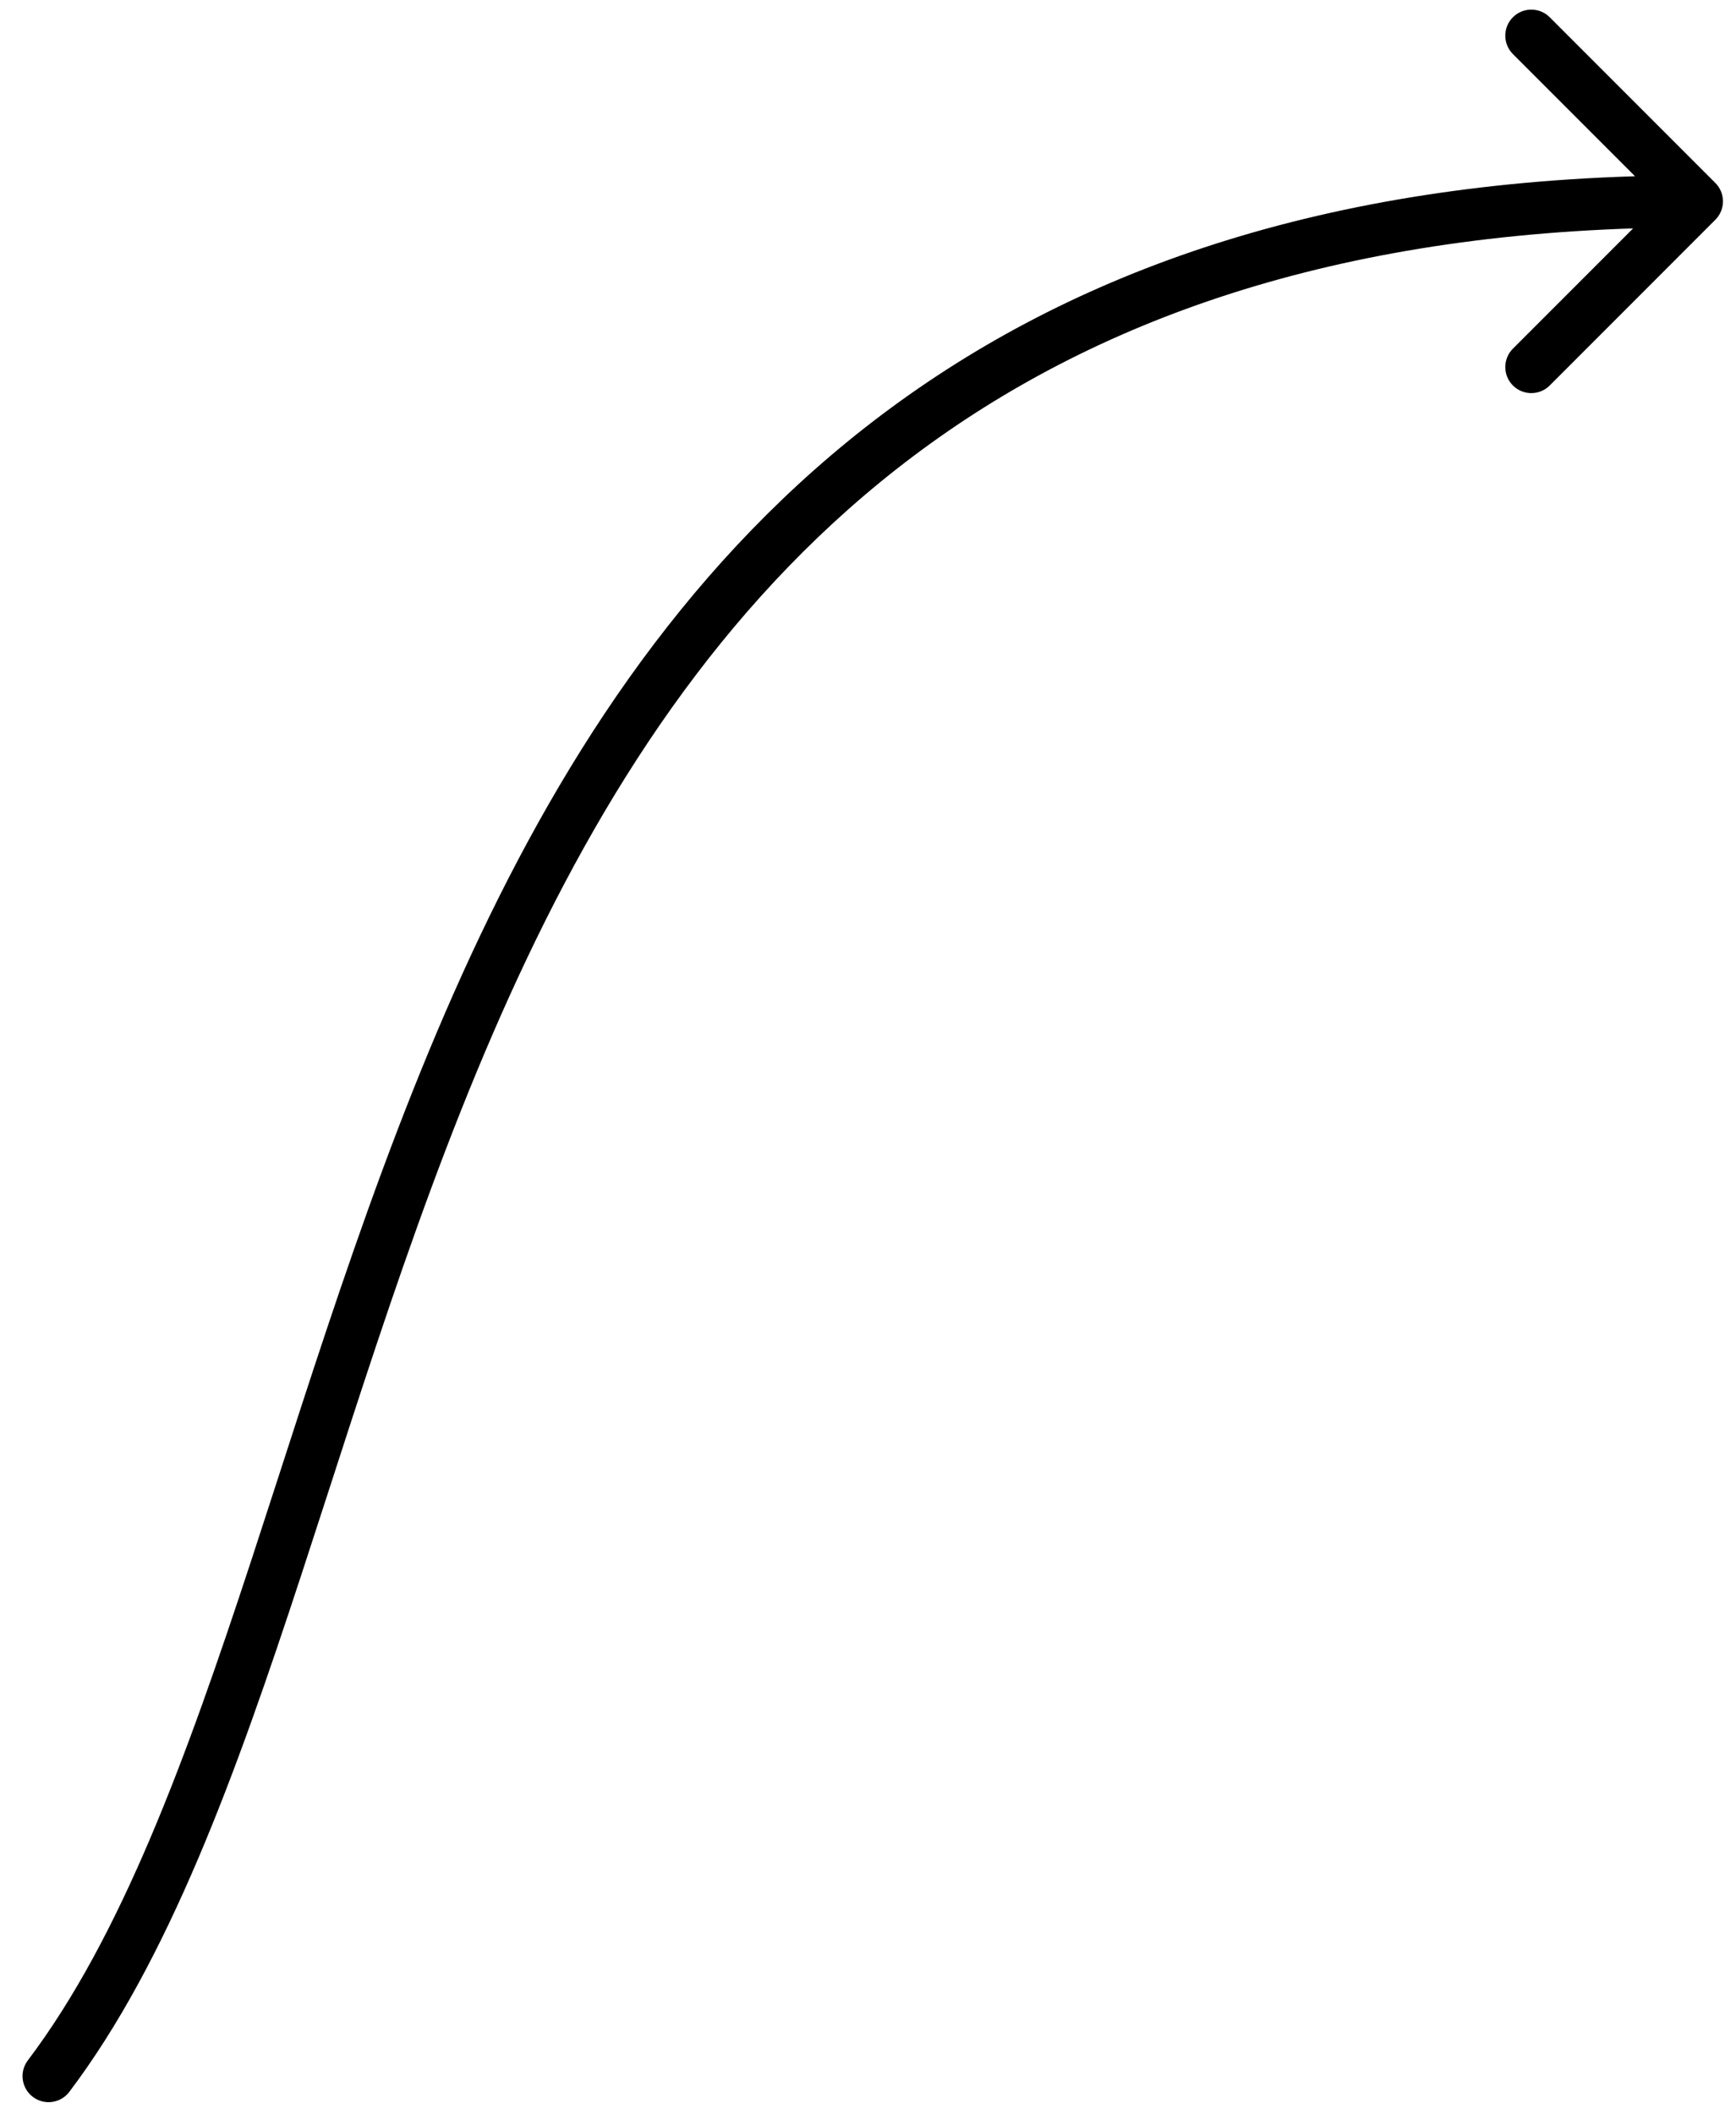 <?xml version="1.0" encoding="UTF-8"?> <svg xmlns="http://www.w3.org/2000/svg" width="69" height="84" viewBox="0 0 69 84" fill="none"><path d="M2.756 83.106C2.412 83.562 1.763 83.652 1.307 83.308C0.851 82.964 0.761 82.315 1.105 81.859L2.756 83.106ZM68.179 7.268C68.583 7.672 68.583 8.327 68.179 8.731L61.596 15.315C61.192 15.719 60.537 15.719 60.133 15.315C59.729 14.911 59.729 14.256 60.133 13.852L65.985 8L60.133 2.148C59.729 1.744 59.729 1.089 60.133 0.685C60.537 0.281 61.192 0.281 61.596 0.685L68.179 7.268ZM1.105 81.859C4.826 76.931 7.391 69.898 10.005 61.939C12.598 54.04 15.225 45.282 19.086 37.167C22.953 29.037 28.096 21.467 35.782 15.937C43.481 10.398 53.646 6.965 67.448 6.965V9.034C54.009 9.034 44.284 12.369 36.991 17.616C29.686 22.872 24.734 30.109 20.954 38.056C17.166 46.019 14.589 54.61 11.971 62.584C9.372 70.498 6.717 77.861 2.756 83.106L1.105 81.859Z" fill="black"></path></svg> 